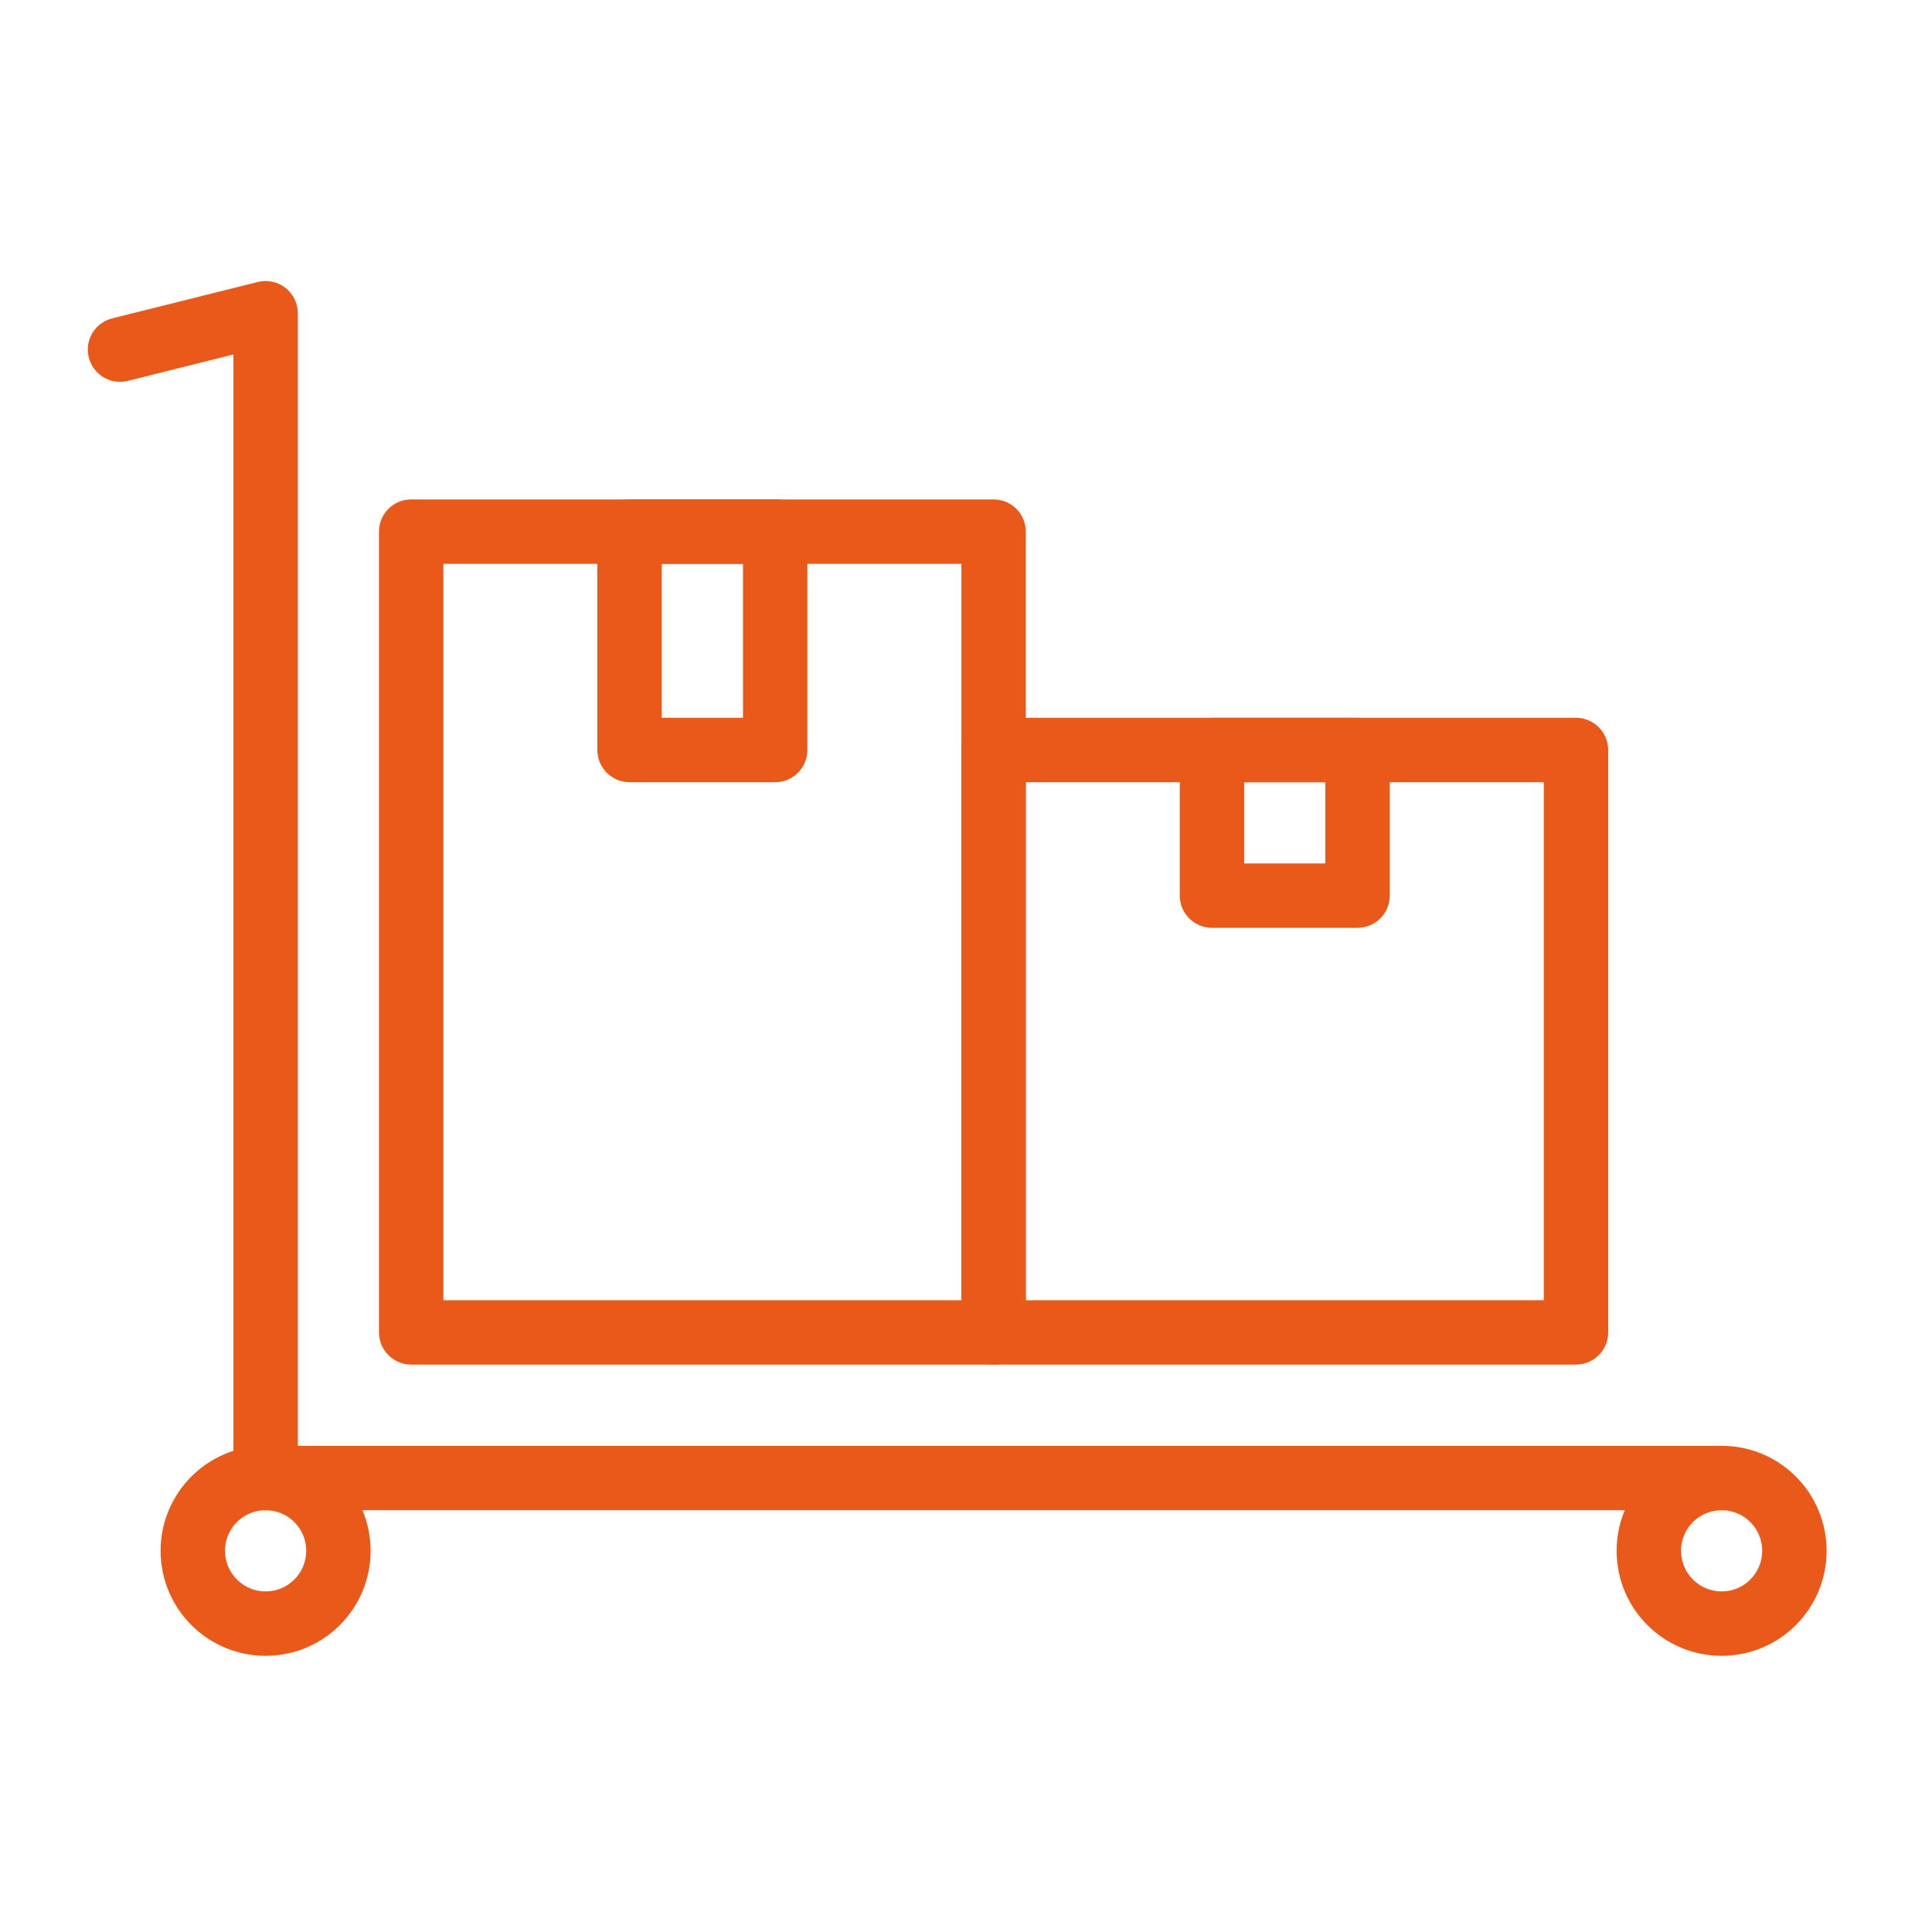 <svg width="60" height="60" viewBox="0 0 60 60" fill="none" xmlns="http://www.w3.org/2000/svg">
<path fill-rule="evenodd" clip-rule="evenodd" d="M8.865 8.939C9.107 9.128 9.249 9.419 9.249 9.727V44.901H53.467C54.019 44.901 54.467 45.349 54.467 45.901C54.467 46.453 54.019 46.901 53.467 46.901H8.249C7.697 46.901 7.249 46.453 7.249 45.901V11.008L3.97 11.828C3.434 11.962 2.891 11.636 2.757 11.1C2.623 10.564 2.949 10.021 3.485 9.887L8.007 8.757C8.305 8.682 8.622 8.749 8.865 8.939Z" fill="#E95A1A"/>
<path fill-rule="evenodd" clip-rule="evenodd" d="M8.249 46.901C7.552 46.901 6.988 47.465 6.988 48.162C6.988 48.858 7.552 49.423 8.249 49.423C8.947 49.423 9.51 48.858 9.51 48.162C9.51 47.465 8.947 46.901 8.249 46.901ZM4.988 48.162C4.988 46.362 6.446 44.901 8.249 44.901C10.053 44.901 11.51 46.362 11.51 48.162C11.51 49.962 10.053 51.423 8.249 51.423C6.446 51.423 4.988 49.962 4.988 48.162Z" fill="#E95A1A"/>
<path fill-rule="evenodd" clip-rule="evenodd" d="M53.467 46.901C52.769 46.901 52.206 47.465 52.206 48.162C52.206 48.858 52.769 49.423 53.467 49.423C54.164 49.423 54.727 48.858 54.727 48.162C54.727 47.465 54.164 46.901 53.467 46.901ZM50.206 48.162C50.206 46.362 51.663 44.901 53.467 44.901C55.27 44.901 56.727 46.362 56.727 48.162C56.727 49.962 55.27 51.423 53.467 51.423C51.663 51.423 50.206 49.962 50.206 48.162Z" fill="#E95A1A"/>
<path fill-rule="evenodd" clip-rule="evenodd" d="M11.77 16.51C11.77 15.957 12.218 15.51 12.77 15.51H30.857C31.409 15.51 31.857 15.957 31.857 16.51V41.379C31.857 41.931 31.409 42.379 30.857 42.379H12.77C12.218 42.379 11.77 41.931 11.77 41.379V16.51ZM13.77 17.51V40.379H29.857V17.51H13.77Z" fill="#E95A1A"/>
<path fill-rule="evenodd" clip-rule="evenodd" d="M29.857 23.292C29.857 22.74 30.305 22.292 30.857 22.292H48.944C49.496 22.292 49.944 22.74 49.944 23.292V41.379C49.944 41.931 49.496 42.379 48.944 42.379L30.857 42.379C30.305 42.379 29.857 41.931 29.857 41.379V23.292ZM31.857 24.292V40.379H47.944V24.292H31.857Z" fill="#E95A1A"/>
<path fill-rule="evenodd" clip-rule="evenodd" d="M18.552 16.51C18.552 15.957 19 15.51 19.552 15.51H24.074C24.627 15.51 25.074 15.957 25.074 16.51V23.292C25.074 23.845 24.627 24.292 24.074 24.292H19.552C19 24.292 18.552 23.845 18.552 23.292V16.51ZM20.552 17.51V22.292H23.074V17.51H20.552Z" fill="#E95A1A"/>
<path fill-rule="evenodd" clip-rule="evenodd" d="M36.639 23.292C36.639 22.74 37.087 22.292 37.639 22.292H42.161C42.714 22.292 43.161 22.74 43.161 23.292V27.814C43.161 28.366 42.714 28.814 42.161 28.814H37.639C37.087 28.814 36.639 28.366 36.639 27.814V23.292ZM38.639 24.292V26.814H41.161V24.292H38.639Z" fill="#E95A1A"/>
</svg>

